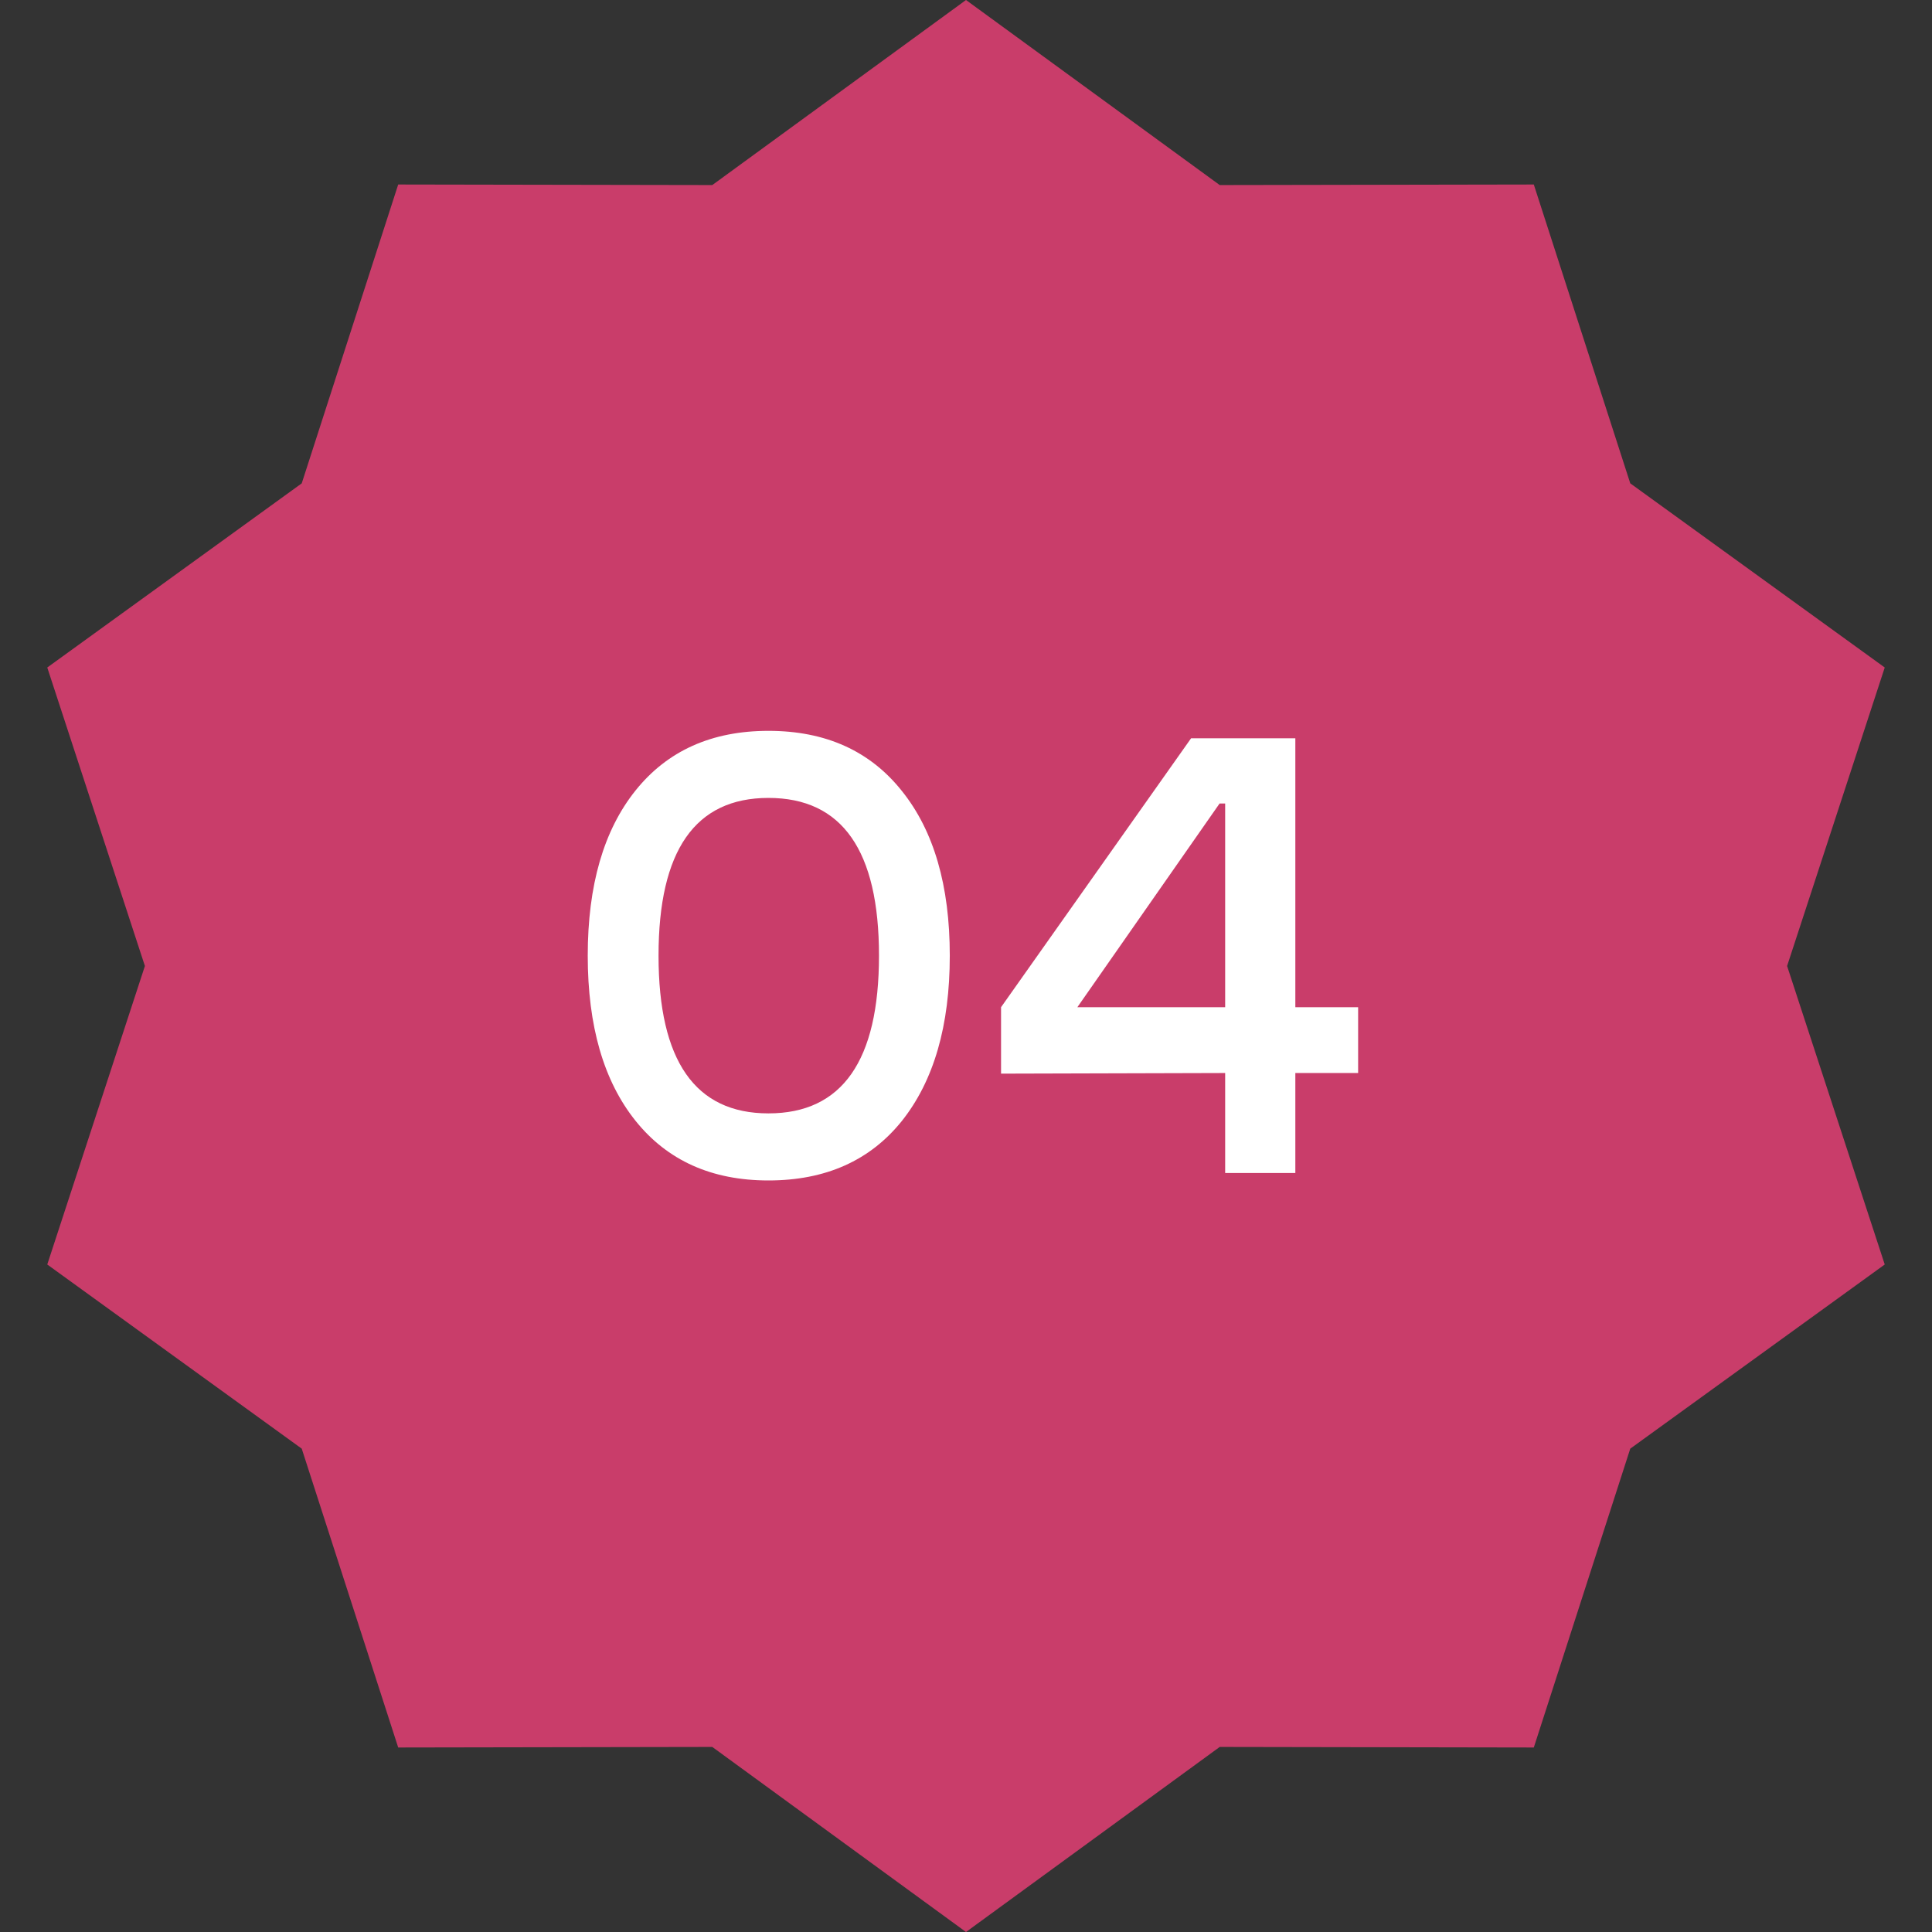 <?xml version="1.0" encoding="UTF-8"?> <svg xmlns="http://www.w3.org/2000/svg" width="28" height="28" viewBox="0 0 28 28" fill="none"><rect x="0" y="0" width="28" height="28" fill="#333333" stroke="none"/><path d="M14 0L17.677 2.682L22.229 2.674L23.627 7.005L27.315 9.674L25.9 14L27.315 18.326L23.627 20.995L22.229 25.326L17.677 25.318L14 28L10.323 25.318L5.771 25.326L4.373 20.995L0.685 18.326L2.1 14L0.685 9.674L4.373 7.005L5.771 2.674L10.323 2.682L14 0Z" fill="#C93D6A"></path><path d="M11.137 10.592C11.965 10.592 12.61 10.883 13.072 11.465C13.534 12.041 13.765 12.836 13.765 13.85C13.765 14.864 13.534 15.662 13.072 16.244C12.61 16.82 11.965 17.108 11.137 17.108C10.315 17.108 9.673 16.82 9.211 16.244C8.749 15.668 8.518 14.87 8.518 13.85C8.518 12.83 8.749 12.032 9.211 11.456C9.673 10.88 10.315 10.592 11.137 10.592ZM11.137 16.136C12.205 16.136 12.739 15.374 12.739 13.85C12.739 12.326 12.205 11.564 11.137 11.564C10.075 11.564 9.544 12.326 9.544 13.85C9.544 15.374 10.075 16.136 11.137 16.136ZM19.683 14.597V15.551H18.773V17H17.756V15.551L14.508 15.56V14.597L17.262 10.7H18.773V14.597H19.683ZM15.614 14.597H17.756V11.645H17.675L15.614 14.597Z" fill="white"></path></svg> 